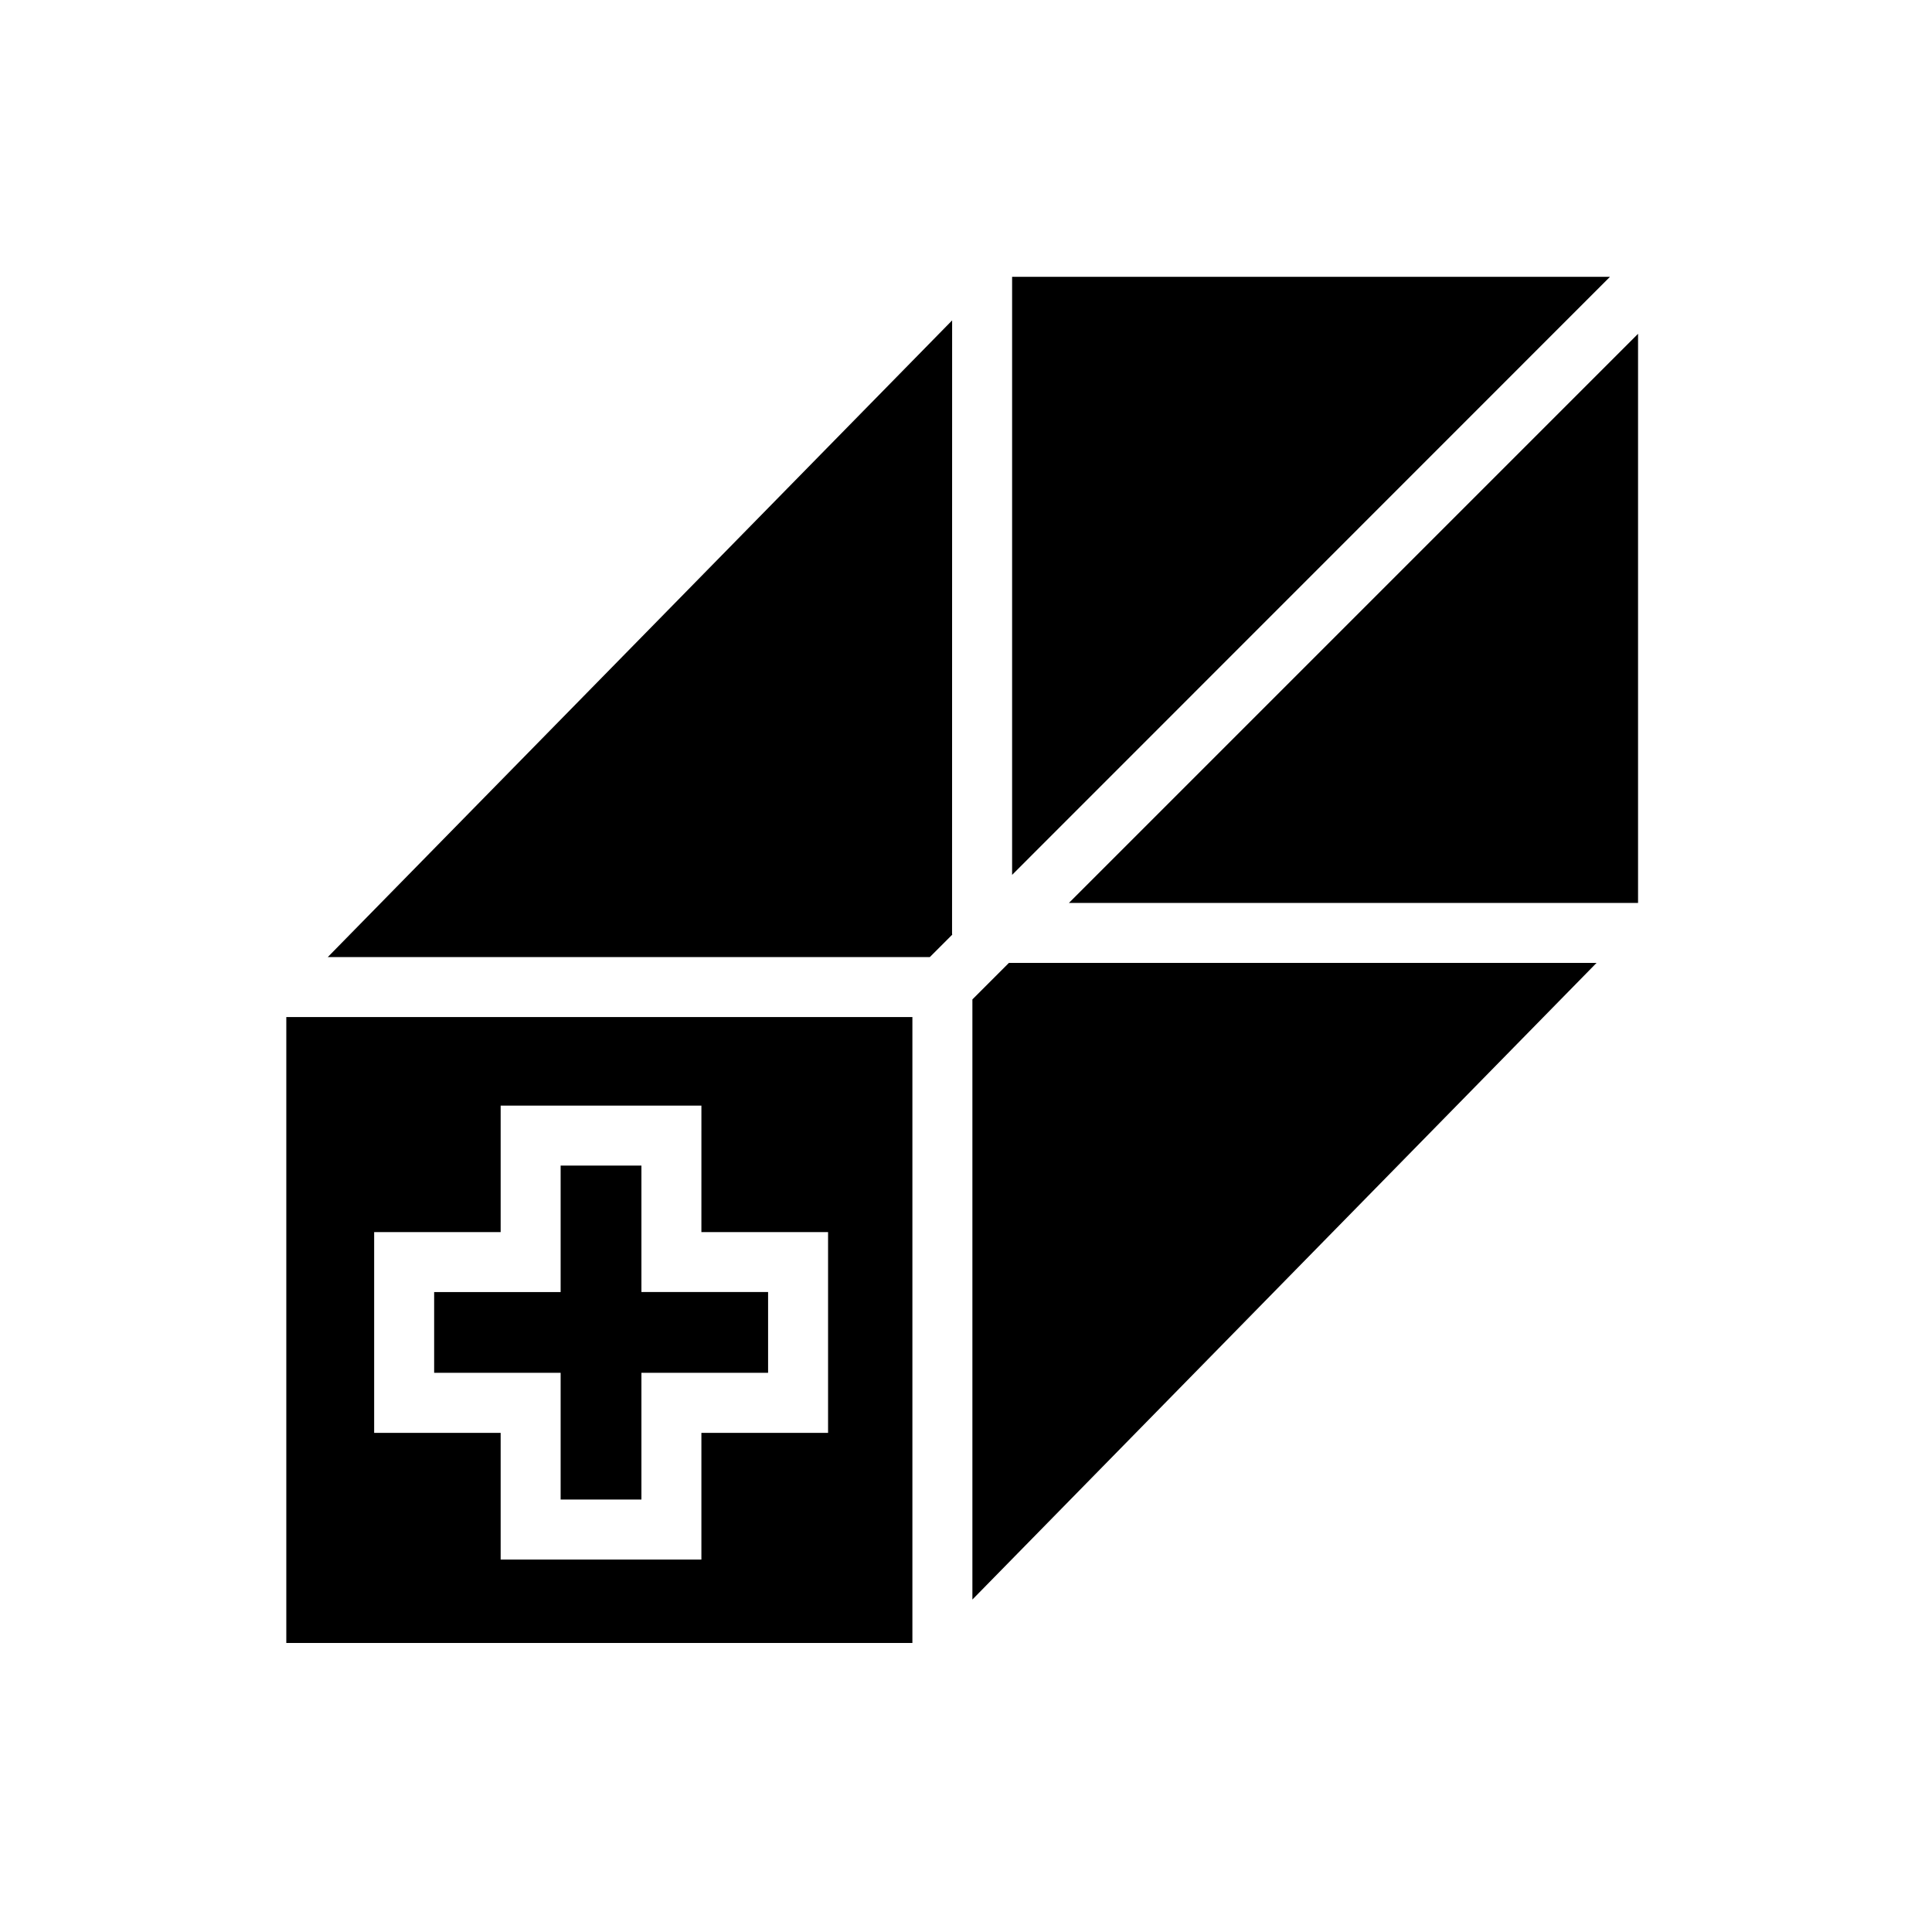 <?xml version="1.0" encoding="UTF-8"?>
<!-- Uploaded to: ICON Repo, www.svgrepo.com, Generator: ICON Repo Mixer Tools -->
<svg fill="#000000" width="800px" height="800px" version="1.1" viewBox="144 144 512 512" xmlns="http://www.w3.org/2000/svg">
 <path d="m427.27 383.29h150.83v-150.83zm-15.051-165.93v158.49l158.44-158.49zm-15.895 11.547-165.46 168.73h159.55l5.934-5.934v-0.004c-0.035-0.152-0.051-0.309-0.043-0.469zm-103.75 312.49h21.41v-33.59h33.57v-21.41h-33.57v-33.504h-21.41v33.523h-33.52v21.391h33.52zm-72.699 38.008h165.92v-165.88h-165.92zm23.281-108.88h33.523v-33.527h53.203l-0.004 33.527h33.57v53.203h-33.57v33.57h-53.199v-33.574h-33.523zm158.54-61.668v159.04l165.41-168.72h-155.73z"/>
</svg>